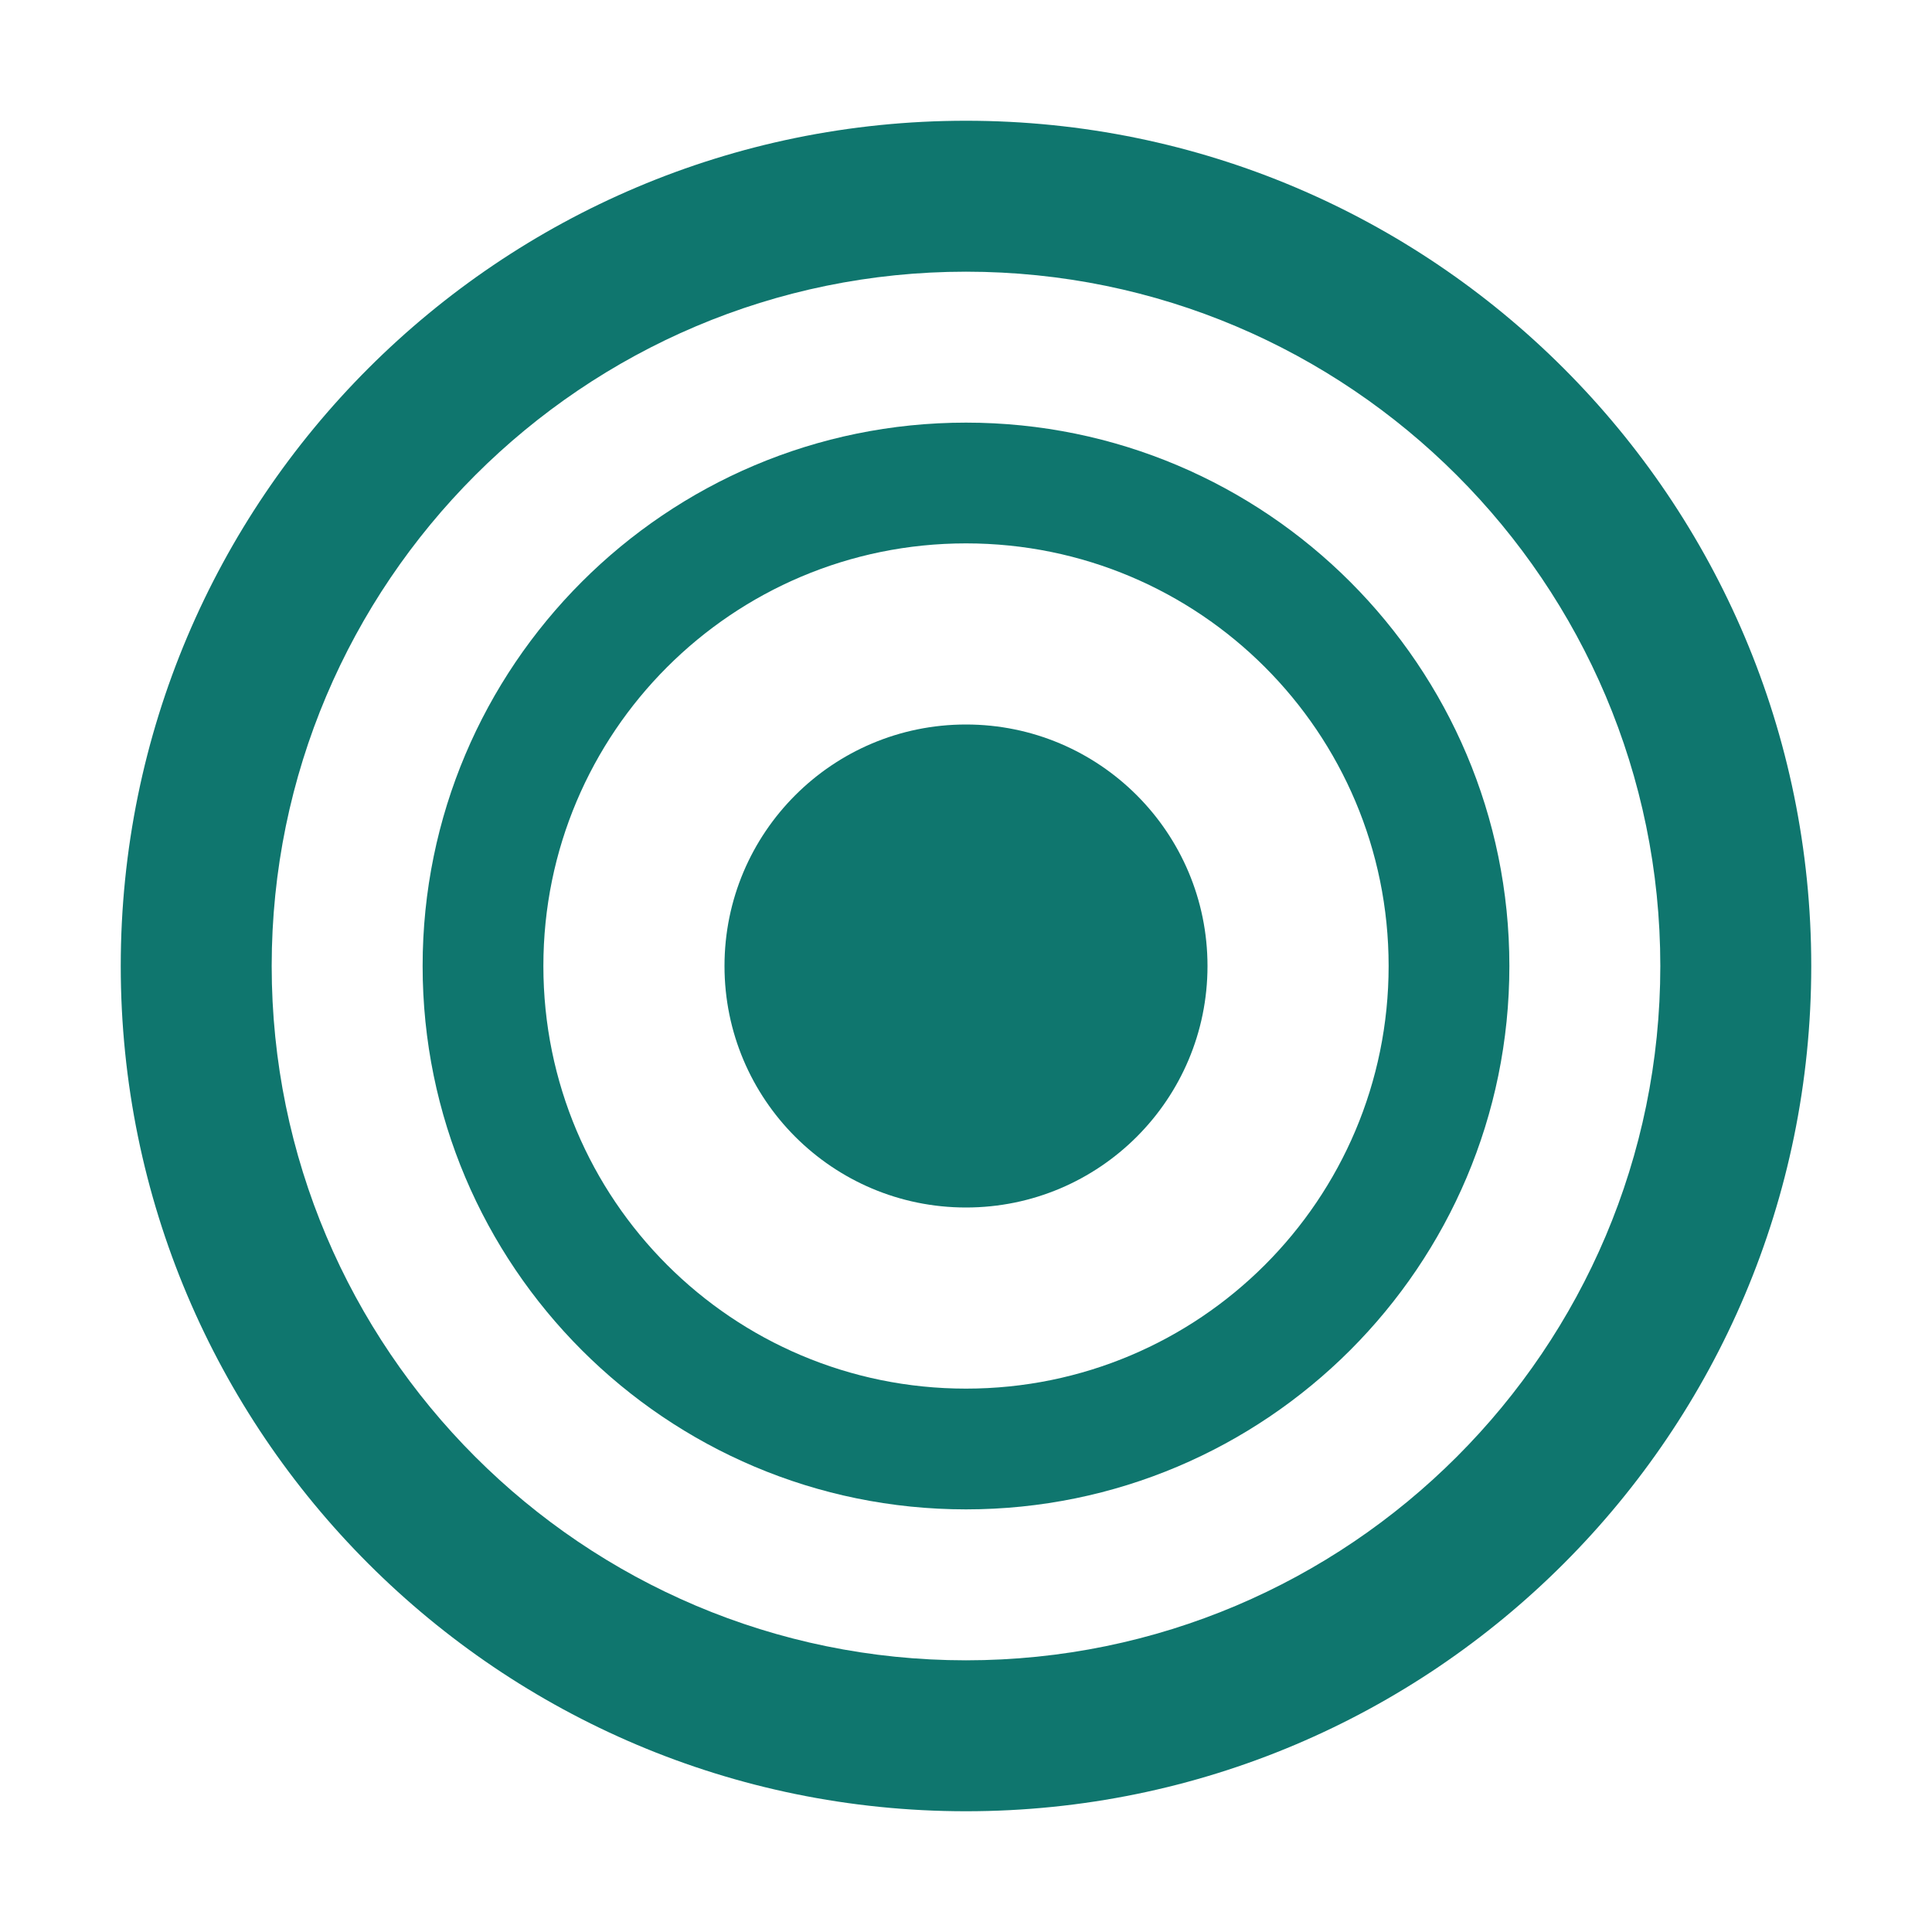<svg version="1.1" xmlns="http://www.w3.org/2000/svg" width="512" height="512" viewBox="0 0 512 512">
<path fill="#0f766e" d="M256 32C132.3 32 32 132.3 32 256s100.3 224 224 224 224-100.3 224-224S379.7 32 256 32zm0 408c-101.5 0-184-82.5-184-184S154.5 72 256 72s184 82.5 184 184-82.5 184-184 184z"/>
<path fill="#0f766e" d="M256 112c-79.5 0-144 64.5-144 144s64.5 144 144 144 144-64.5 144-144-64.5-144-144-144zm0 256c-61.9 0-112-50.1-112-112s50.1-112 112-112 112 50.1 112 112-50.1 112-112 112z"/>
<circle fill="#0f766e" cx="256" cy="256" r="64"/>
</svg>
